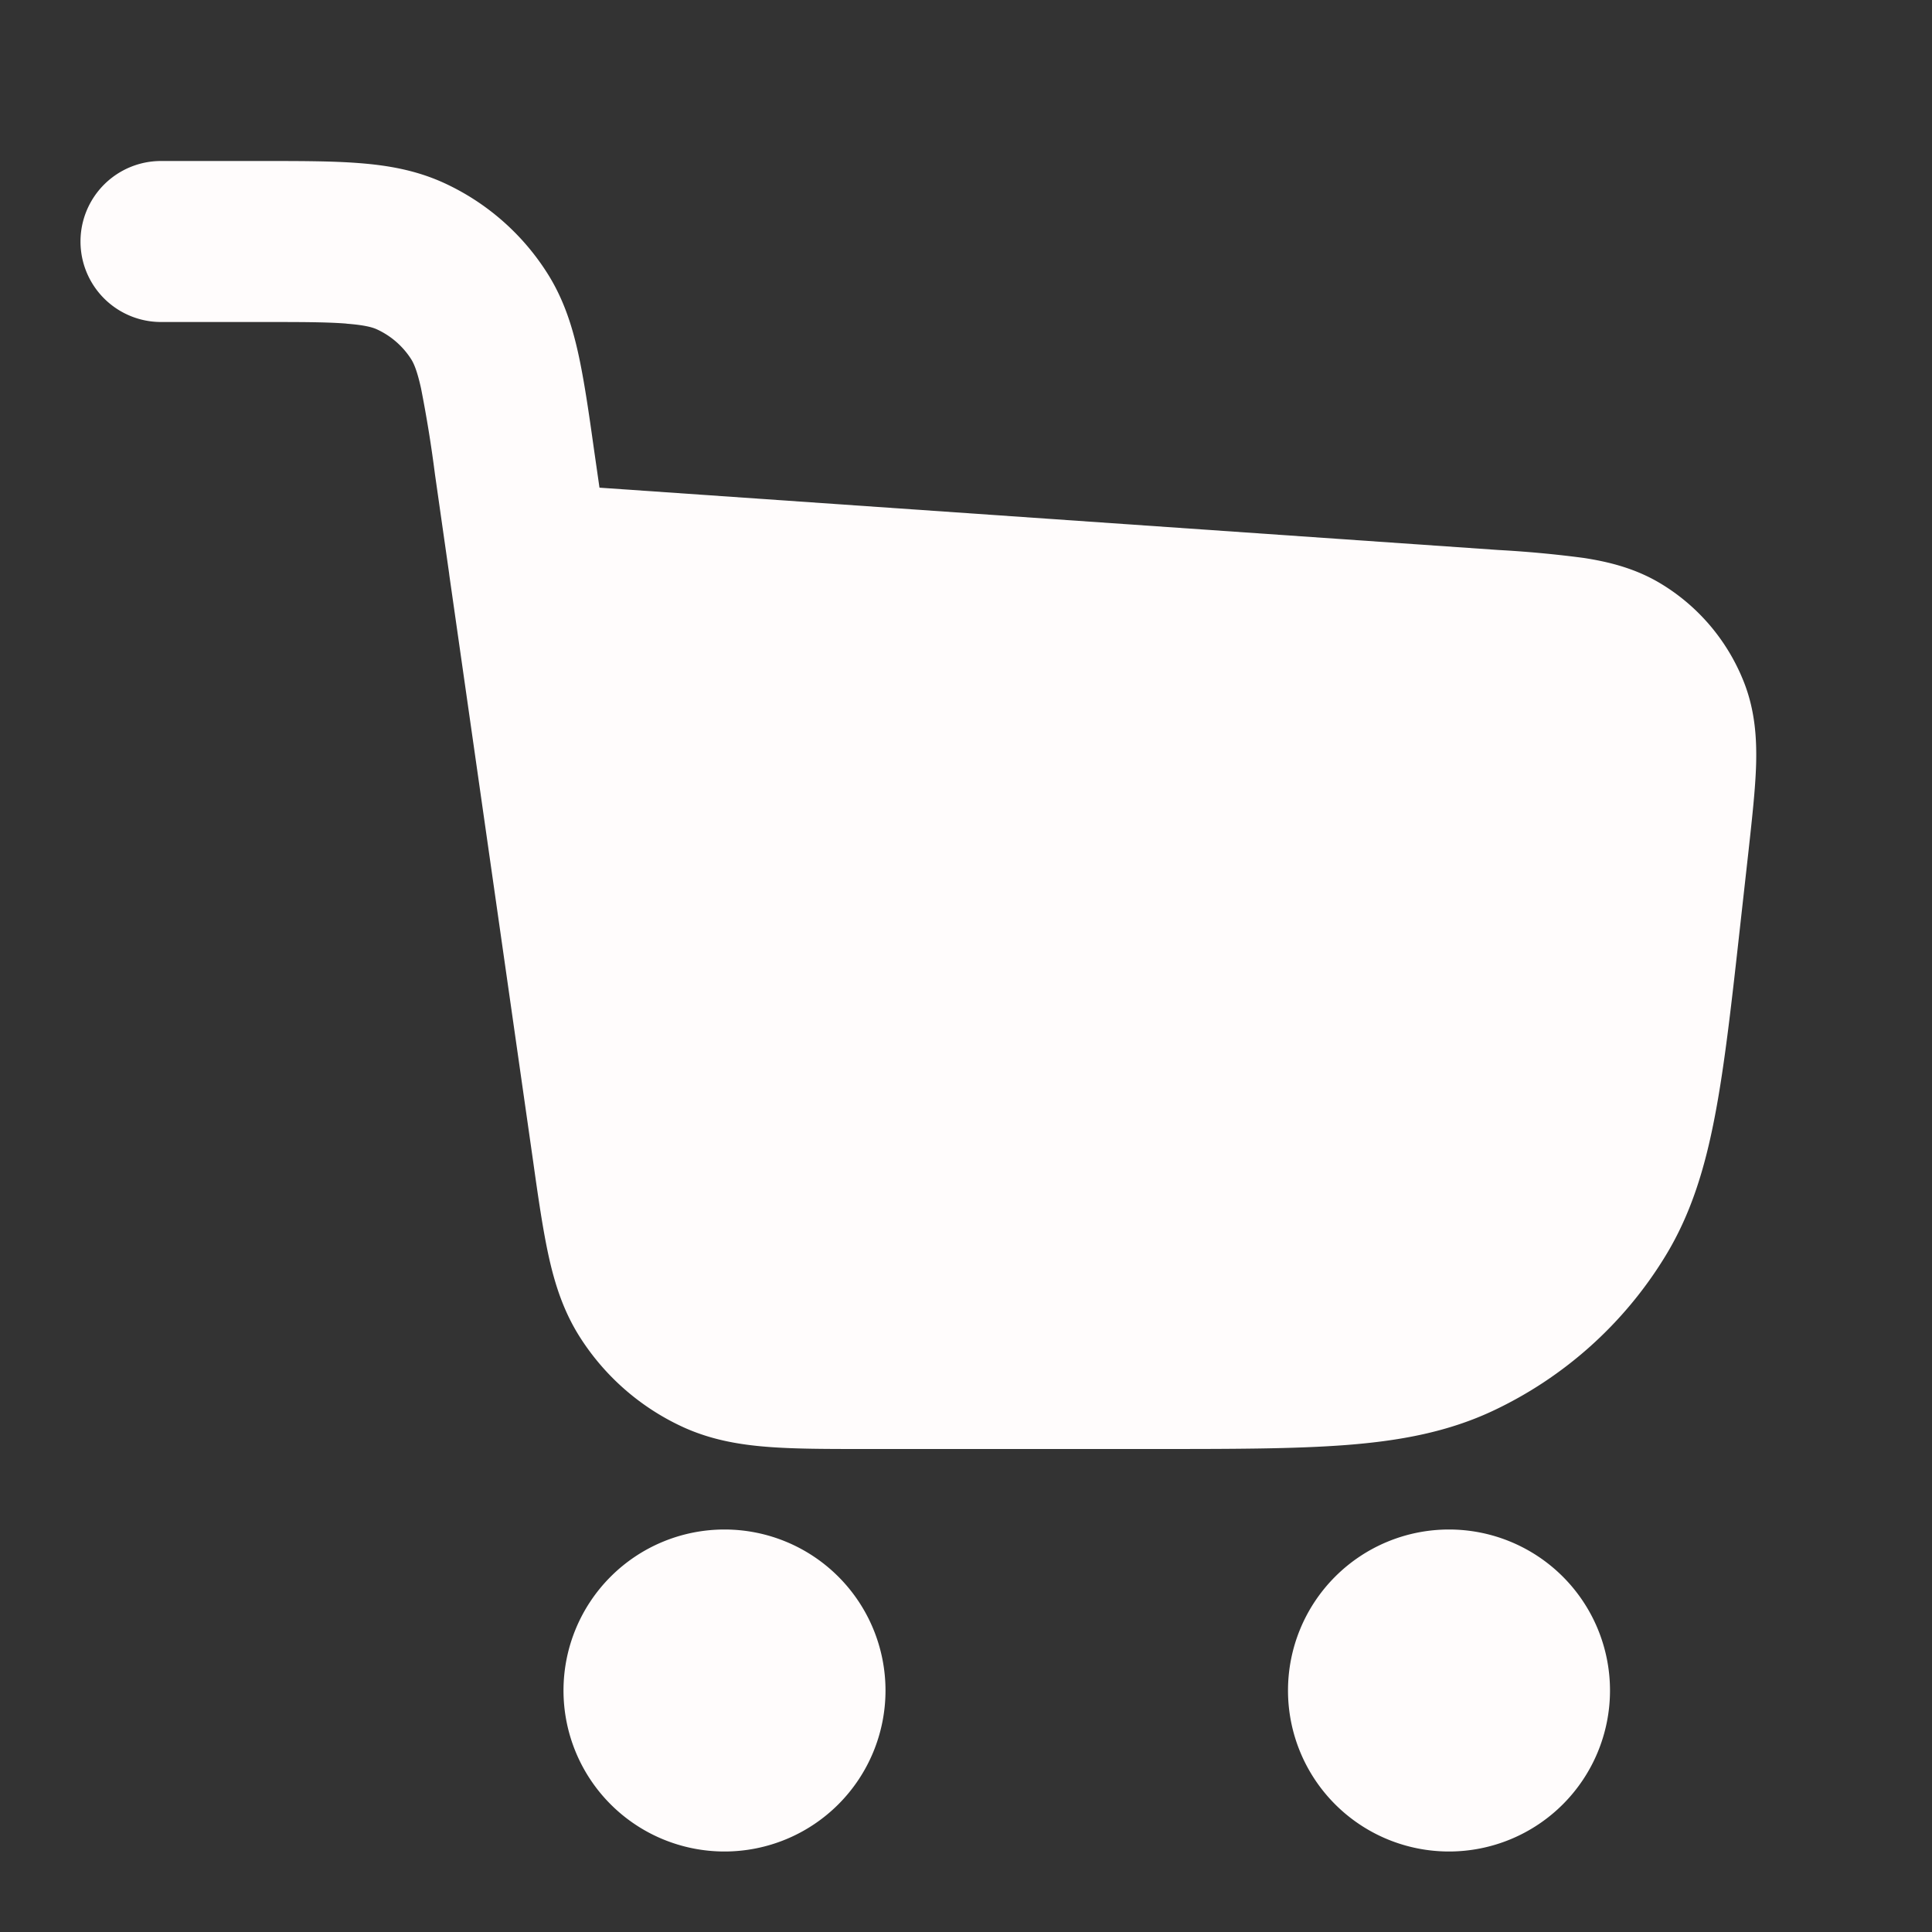 <svg xmlns="http://www.w3.org/2000/svg" width="24" height="24" fill="none"><rect width="100%" height="100%" fill="#333333" stroke="none"/><path fill="#FFFCFC" d="M4.305 4.02C4.056 4 3.732 4 3.225 4H2a1 1 0 1 1 0-2h1.26c.462 0 .864 0 1.198.026.355.027.707.087 1.054.245A3 3 0 0 1 6.79 3.38c.207.321.316.662.393 1.01.072.326.13.724.194 1.181l.07.487 11.163.774a13.8 13.8 0 0 1 1.064.099c.319.049.656.133.975.33.462.284.818.711 1.016 1.216.137.35.159.697.15 1.02-.009.3-.049.661-.093 1.063l-.1.896c-.108.973-.195 1.761-.317 2.398-.125.657-.299 1.23-.62 1.754a5 5 0 0 1-2.144 1.92c-.556.26-1.145.37-1.812.422-.646.05-1.438.05-2.417.05H10.74c-.462 0-.864 0-1.198-.026-.354-.027-.707-.087-1.054-.245A3.002 3.002 0 0 1 7.21 16.62c-.207-.322-.316-.662-.393-1.01-.072-.327-.13-.725-.194-1.182L5.584 7.162a1 1 0 0 1-.005-.04L5.403 5.89a15.862 15.862 0 0 0-.173-1.067c-.051-.23-.094-.317-.123-.362a1 1 0 0 0-.426-.37c-.048-.022-.14-.052-.376-.07ZM7 21a2 2 0 1 1 4 0 2 2 0 0 1-4 0Zm9 0a2 2 0 1 1 4 0 2 2 0 0 1-4 0Z"/></svg>
